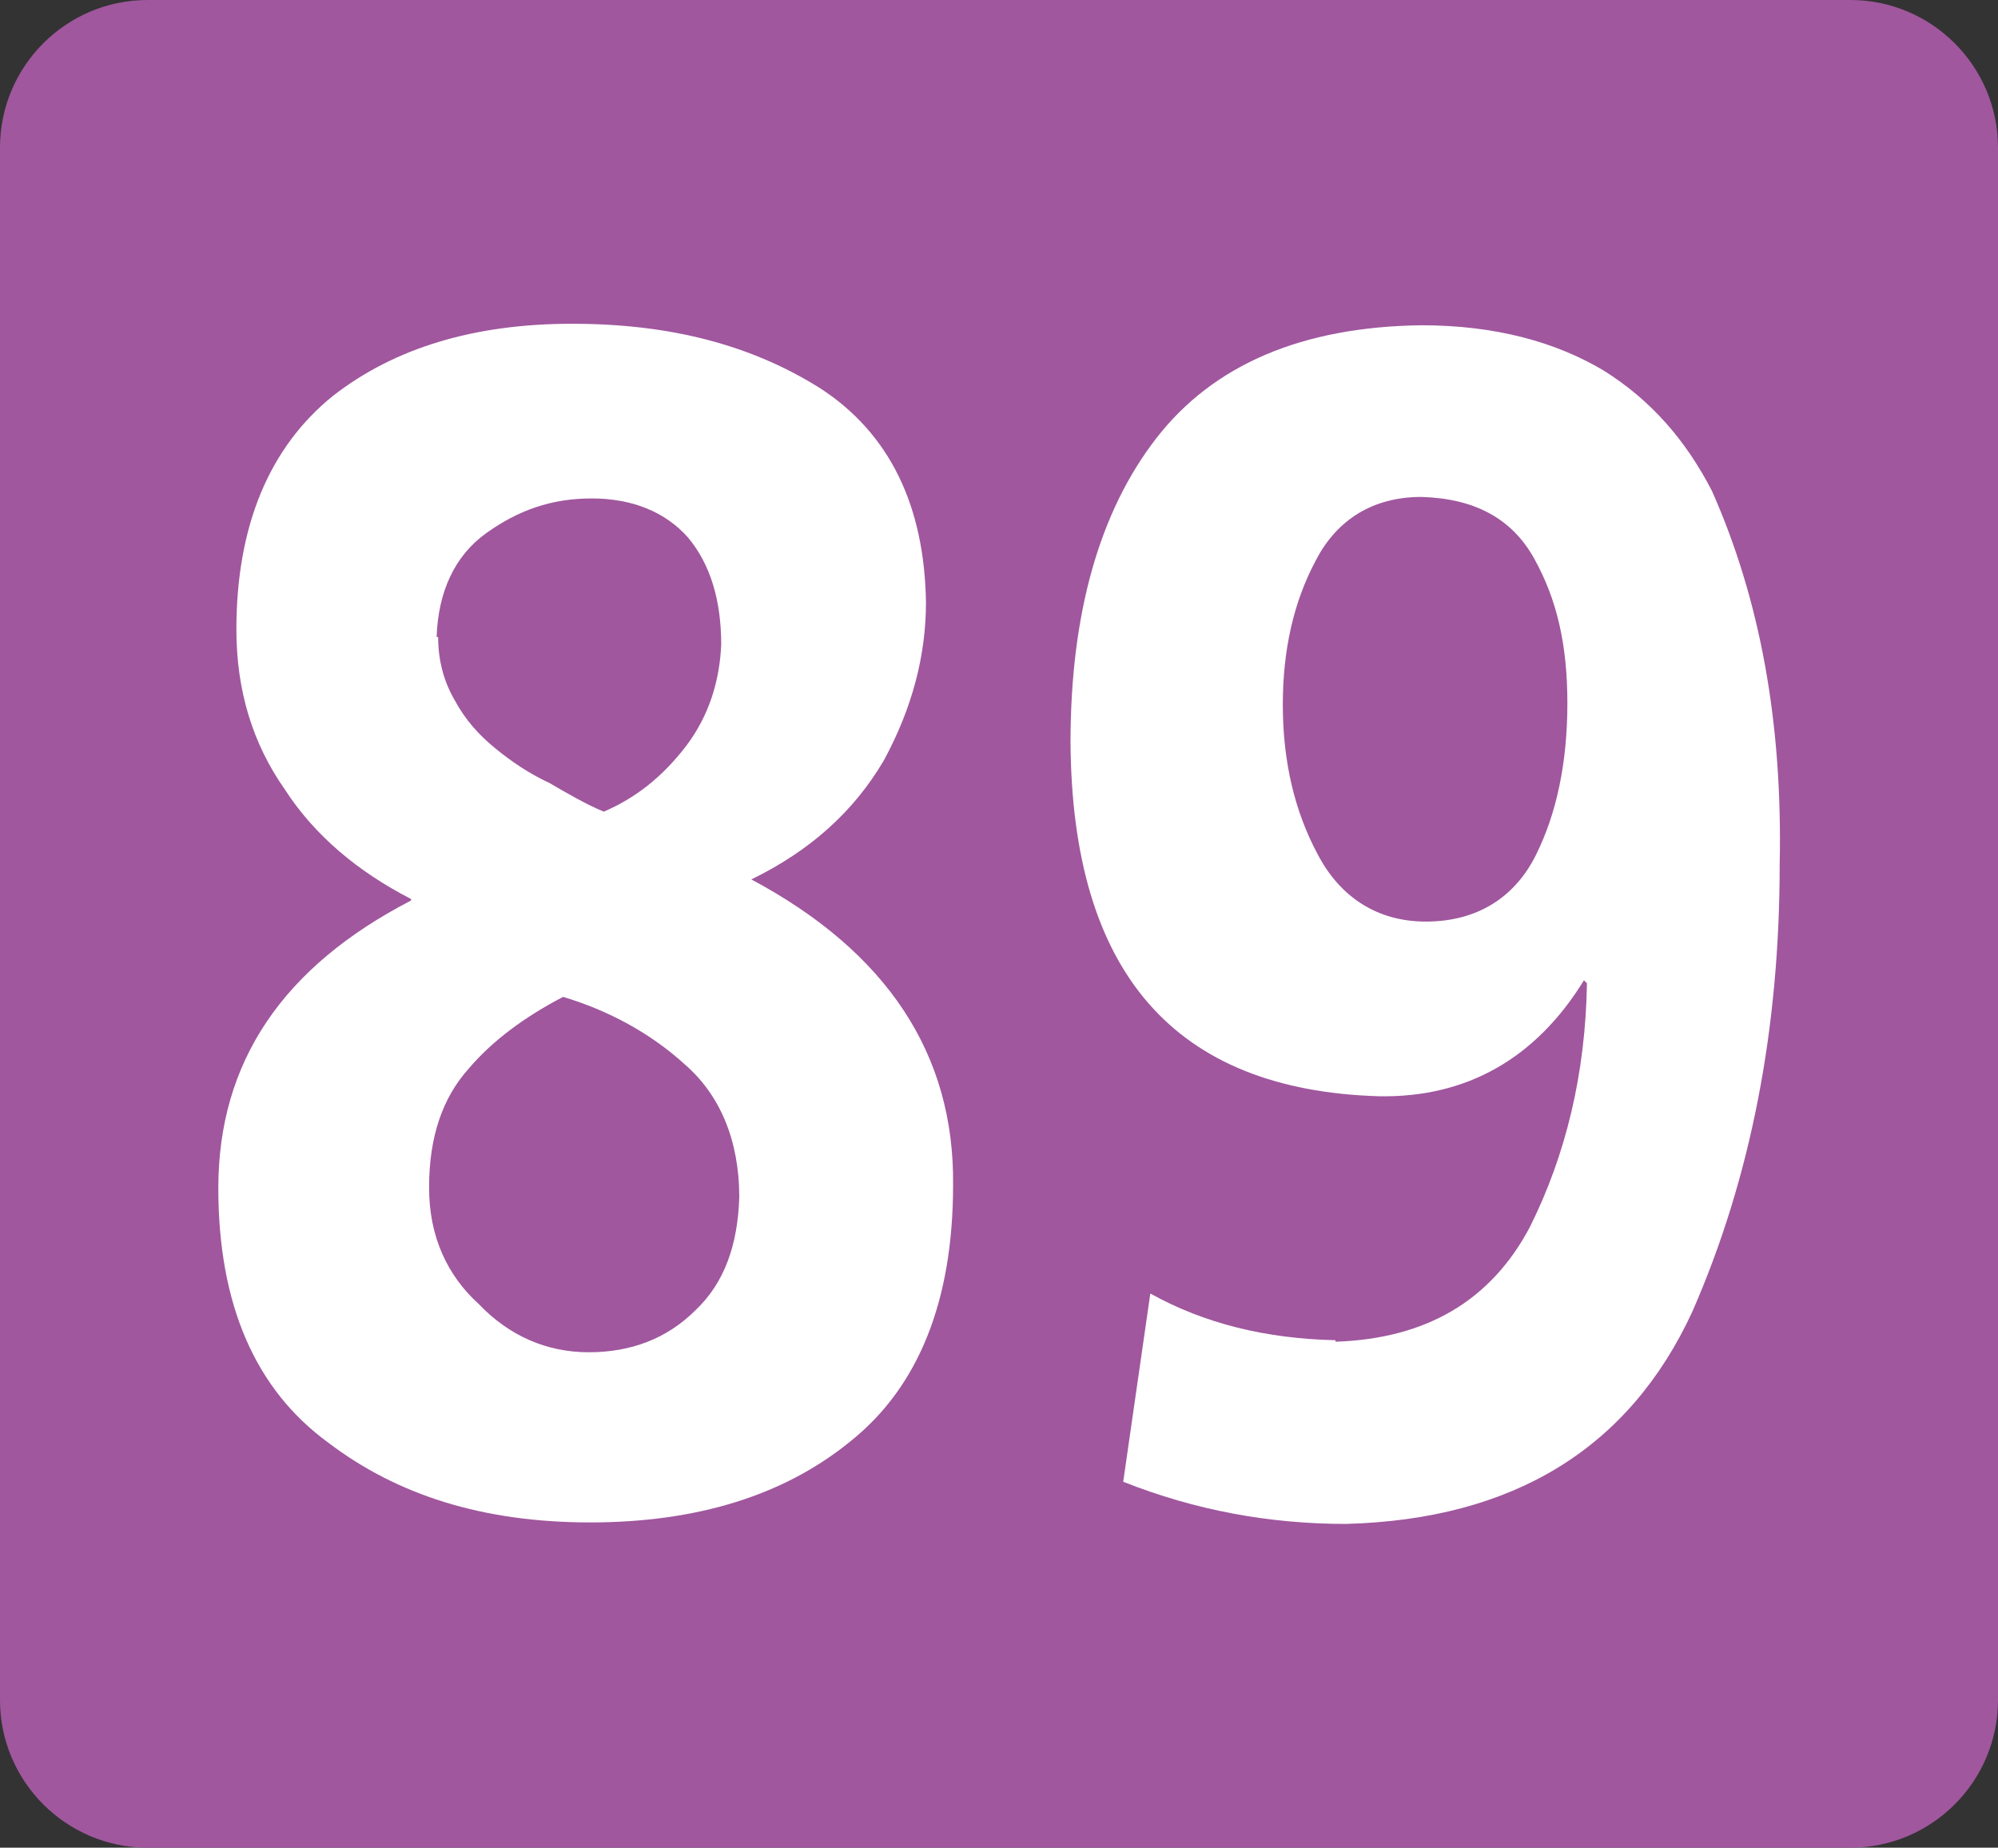 <?xml version="1.0" encoding="UTF-8"?>
<svg id="Calque_1" data-name="Calque 1" xmlns="http://www.w3.org/2000/svg" viewBox="0 0 13.27 12.27">
  <rect x="0" y="0" width="13.27" height="12.27" fill="#333333" stroke="none"/>
  <defs>
    <style>
      .cls-1 {
        fill: #fff;
      }

      .cls-2 {
        fill: #a0579e;
      }
    </style>
  </defs>
  <path class="cls-2" d="M.98,0H12.29C12.83,0,13.27,.44,13.27,.98V11.29c0,.54-.44,.98-.98,.98H.98C.44,12.27,0,11.83,0,11.29V.98C0,.44,.44,0,.98,0Z"/>
  <path class="cls-1" d="M2.73,5.97c-.35-.18-.64-.42-.84-.73-.21-.3-.32-.65-.32-1.06,0-.69,.22-1.21,.64-1.55,.41-.32,.94-.48,1.59-.48s1.19,.14,1.65,.43c.46,.3,.69,.78,.7,1.42,0,.35-.09,.7-.28,1.05-.2,.34-.49,.6-.88,.79h0c.9,.48,1.35,1.16,1.34,2.03,0,.77-.23,1.34-.68,1.7-.44,.36-1.02,.54-1.73,.54s-1.28-.18-1.74-.53c-.48-.35-.73-.91-.73-1.69,0-.84,.43-1.47,1.28-1.91v-.02h0Zm.12,1.92c0,.32,.12,.58,.33,.77,.2,.21,.45,.32,.73,.32s.52-.09,.71-.28c.19-.18,.28-.43,.29-.75,0-.38-.13-.68-.36-.88-.23-.21-.51-.36-.81-.45-.25,.13-.47,.29-.63,.48-.17,.19-.26,.45-.26,.78m.06-3.65c0,.16,.04,.3,.11,.42,.07,.13,.16,.23,.27,.32s.23,.17,.36,.23c.12,.07,.24,.14,.36,.19,.21-.09,.39-.23,.55-.44,.15-.2,.22-.43,.23-.67,0-.29-.07-.53-.22-.71-.15-.17-.37-.26-.64-.26s-.49,.08-.7,.23-.32,.39-.33,.69"/>
  <path class="cls-1" d="M8.87,8.91c.6-.02,1.03-.27,1.29-.76,.24-.48,.37-1.02,.38-1.62l-.02-.02c-.32,.52-.78,.78-1.36,.77-1.36-.04-2.04-.82-2.05-2.35,0-.85,.19-1.53,.57-2.02,.38-.49,.97-.74,1.76-.75,.49,0,.89,.11,1.21,.3,.32,.2,.55,.47,.72,.8,.32,.72,.47,1.54,.45,2.48,0,1.09-.19,2.08-.58,2.97-.42,.91-1.19,1.38-2.3,1.41-.51,0-1-.09-1.48-.28l.18-1.25c.36,.2,.77,.3,1.23,.31m.6-2.78c.34,0,.59-.16,.73-.44,.14-.28,.21-.62,.21-1.01s-.07-.69-.22-.96c-.15-.27-.4-.4-.75-.41-.32,0-.56,.15-.7,.42-.15,.28-.22,.6-.22,.96,0,.38,.08,.71,.23,.99,.15,.29,.4,.45,.72,.45"/>
</svg>